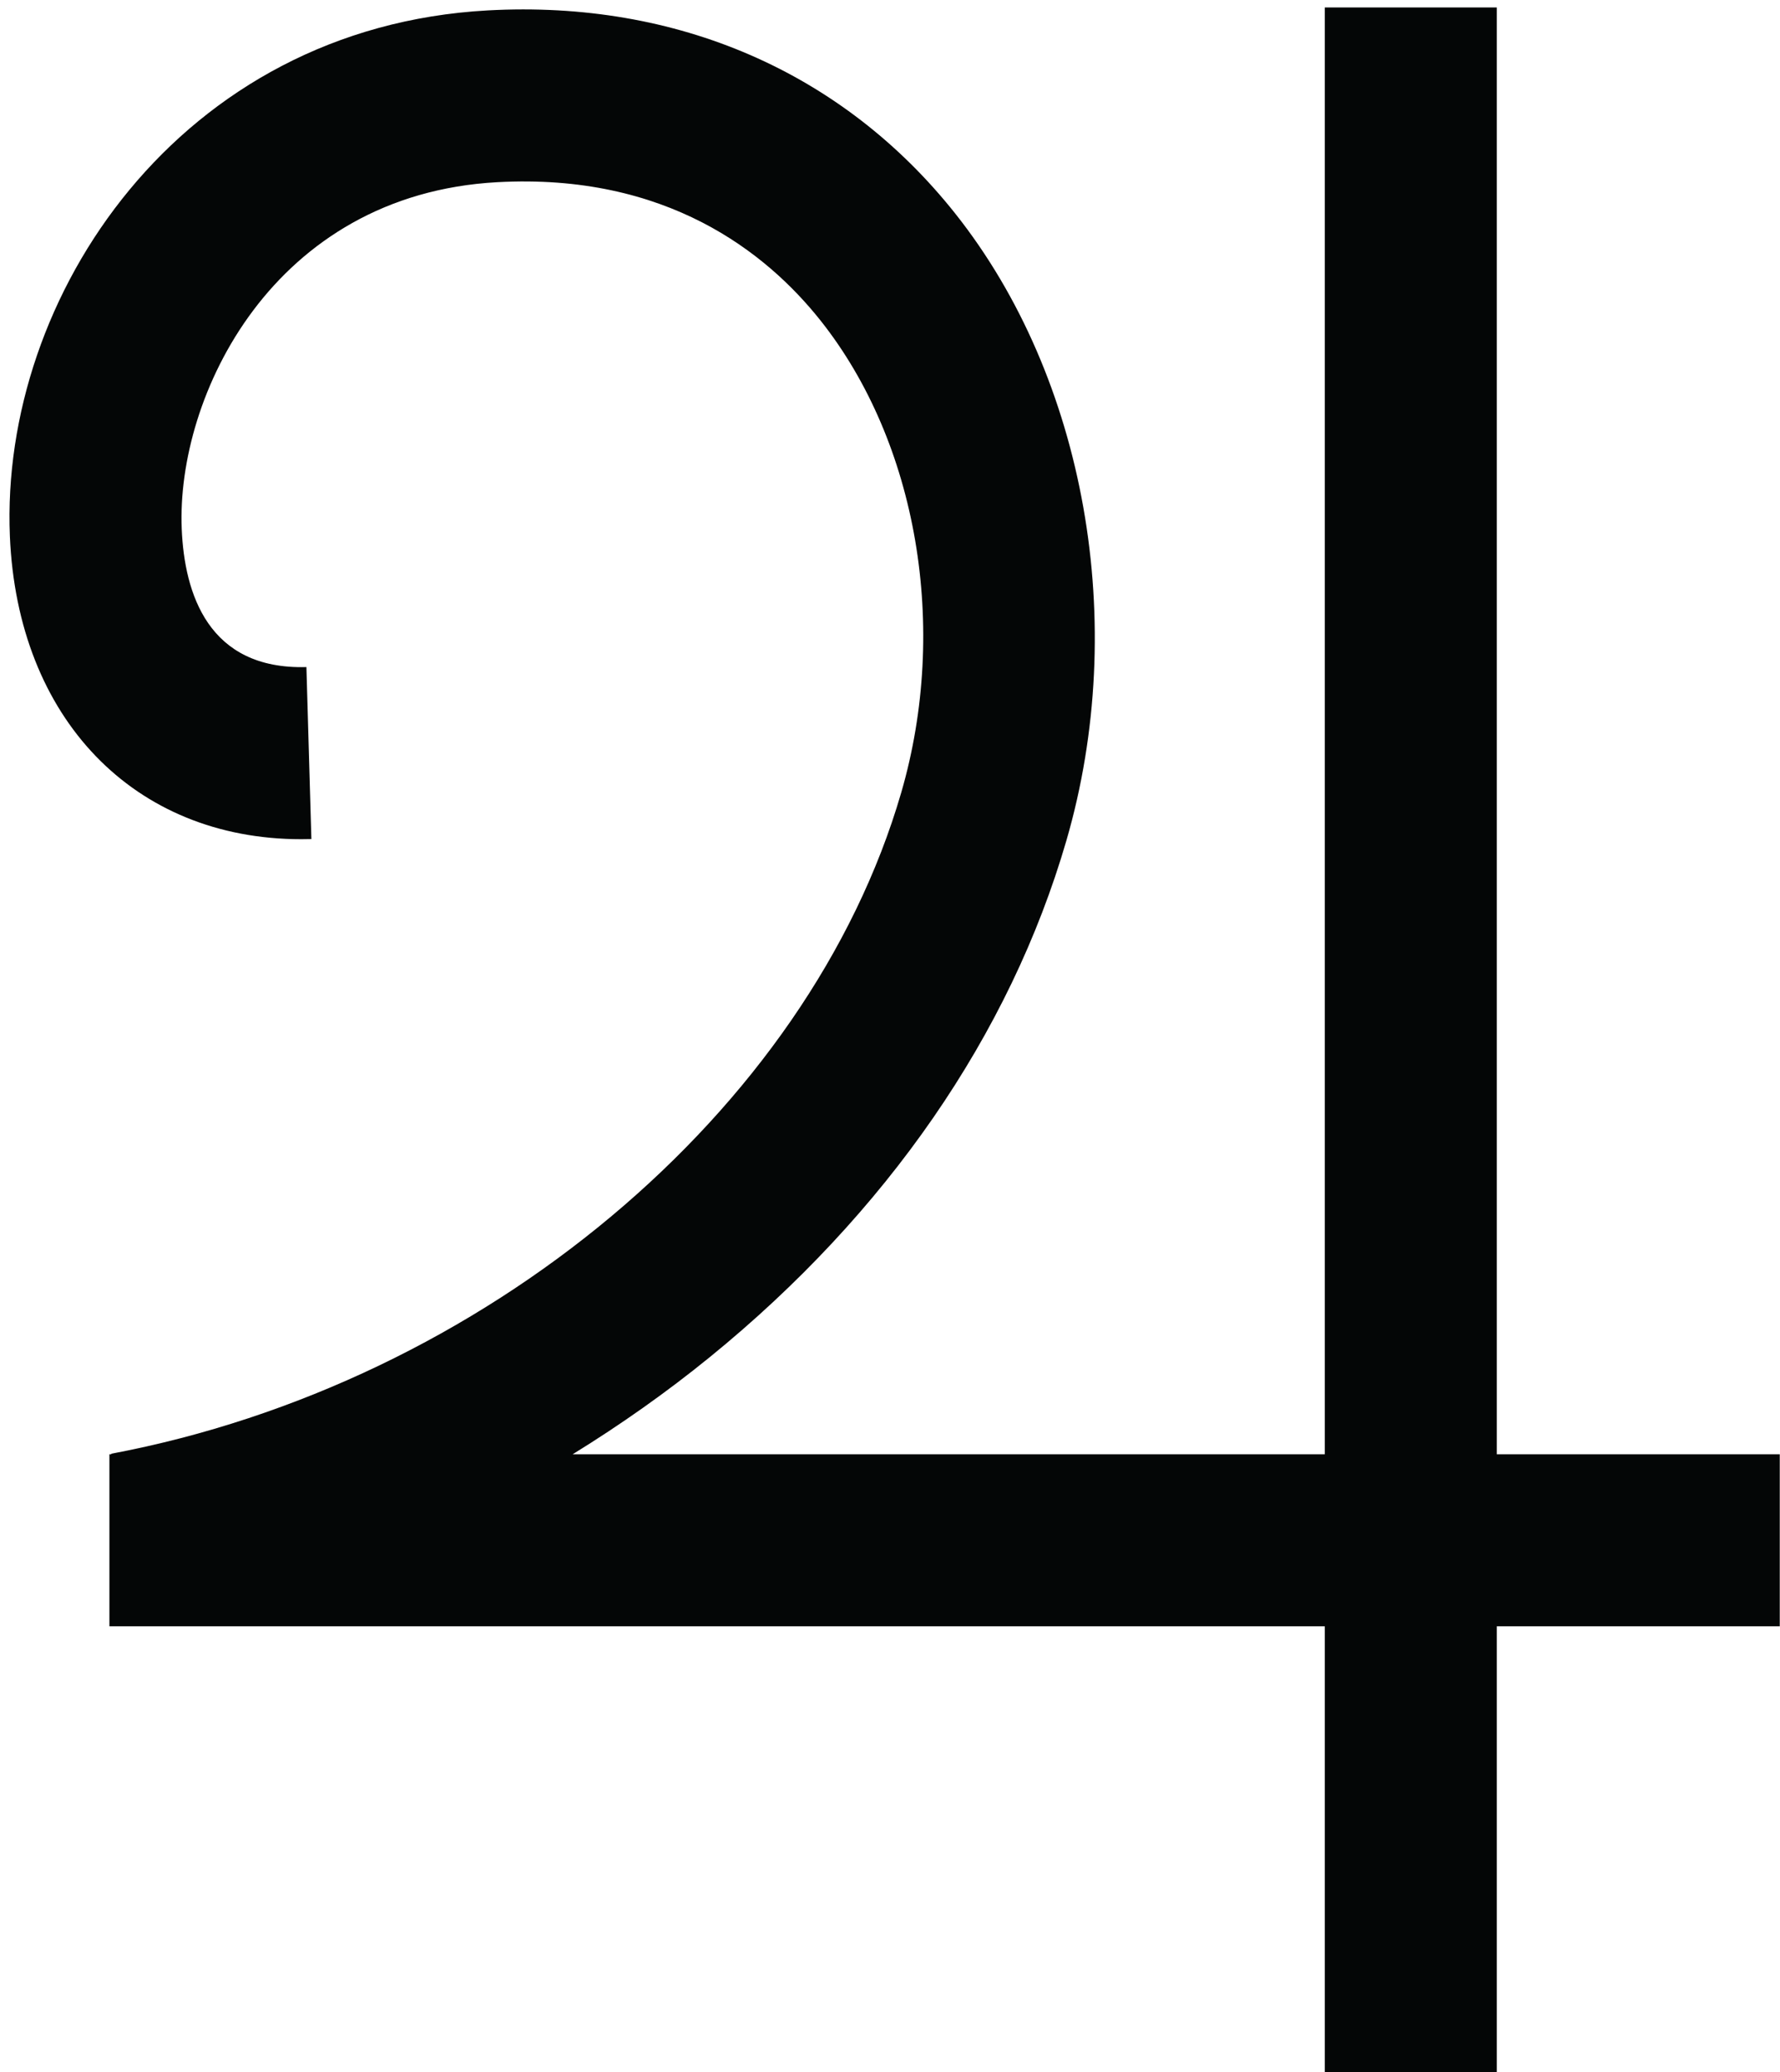 <?xml version="1.0" encoding="UTF-8"?><svg xmlns="http://www.w3.org/2000/svg" xmlns:xlink="http://www.w3.org/1999/xlink" height="501.8" preserveAspectRatio="xMidYMid meet" version="1.0" viewBox="-6.4 -1.8 431.2 501.8" width="431.2" zoomAndPan="magnify"><g id="change1_1"><path d="M 424.742 350.355 L 356.195 350.355 L 356.195 0 L 314.527 0 L 314.527 350.355 L 132.328 350.355 C 143.906 343.223 155.031 335.383 165.516 326.859 C 208.391 292.004 238.273 248.738 251.934 201.738 C 267.18 149.281 256.602 89.68 224.988 49.891 C 197.801 15.668 157.594 -1.793 111.762 0.719 C 37.137 4.812 -6.434 69.988 -4.008 128.027 C -2.156 172.223 26.082 201.418 66.57 201.418 C 67.383 201.418 68.207 201.406 69.031 201.383 L 67.828 159.734 C 44.039 160.406 38.277 141.926 37.621 126.285 C 36.281 94.188 59.641 45.305 114.043 42.32 C 154.992 40.074 179.242 59.293 192.367 75.812 C 215.84 105.355 223.516 150.219 211.926 190.109 C 189.465 267.387 110.77 333.23 20.547 350.23 L 20.57 350.355 L 20.105 350.355 L 20.105 392.02 L 314.527 392.02 L 314.527 500 L 356.195 500 L 356.195 392.02 L 424.742 392.02 L 424.742 350.355" fill="#040606"/></g></svg>